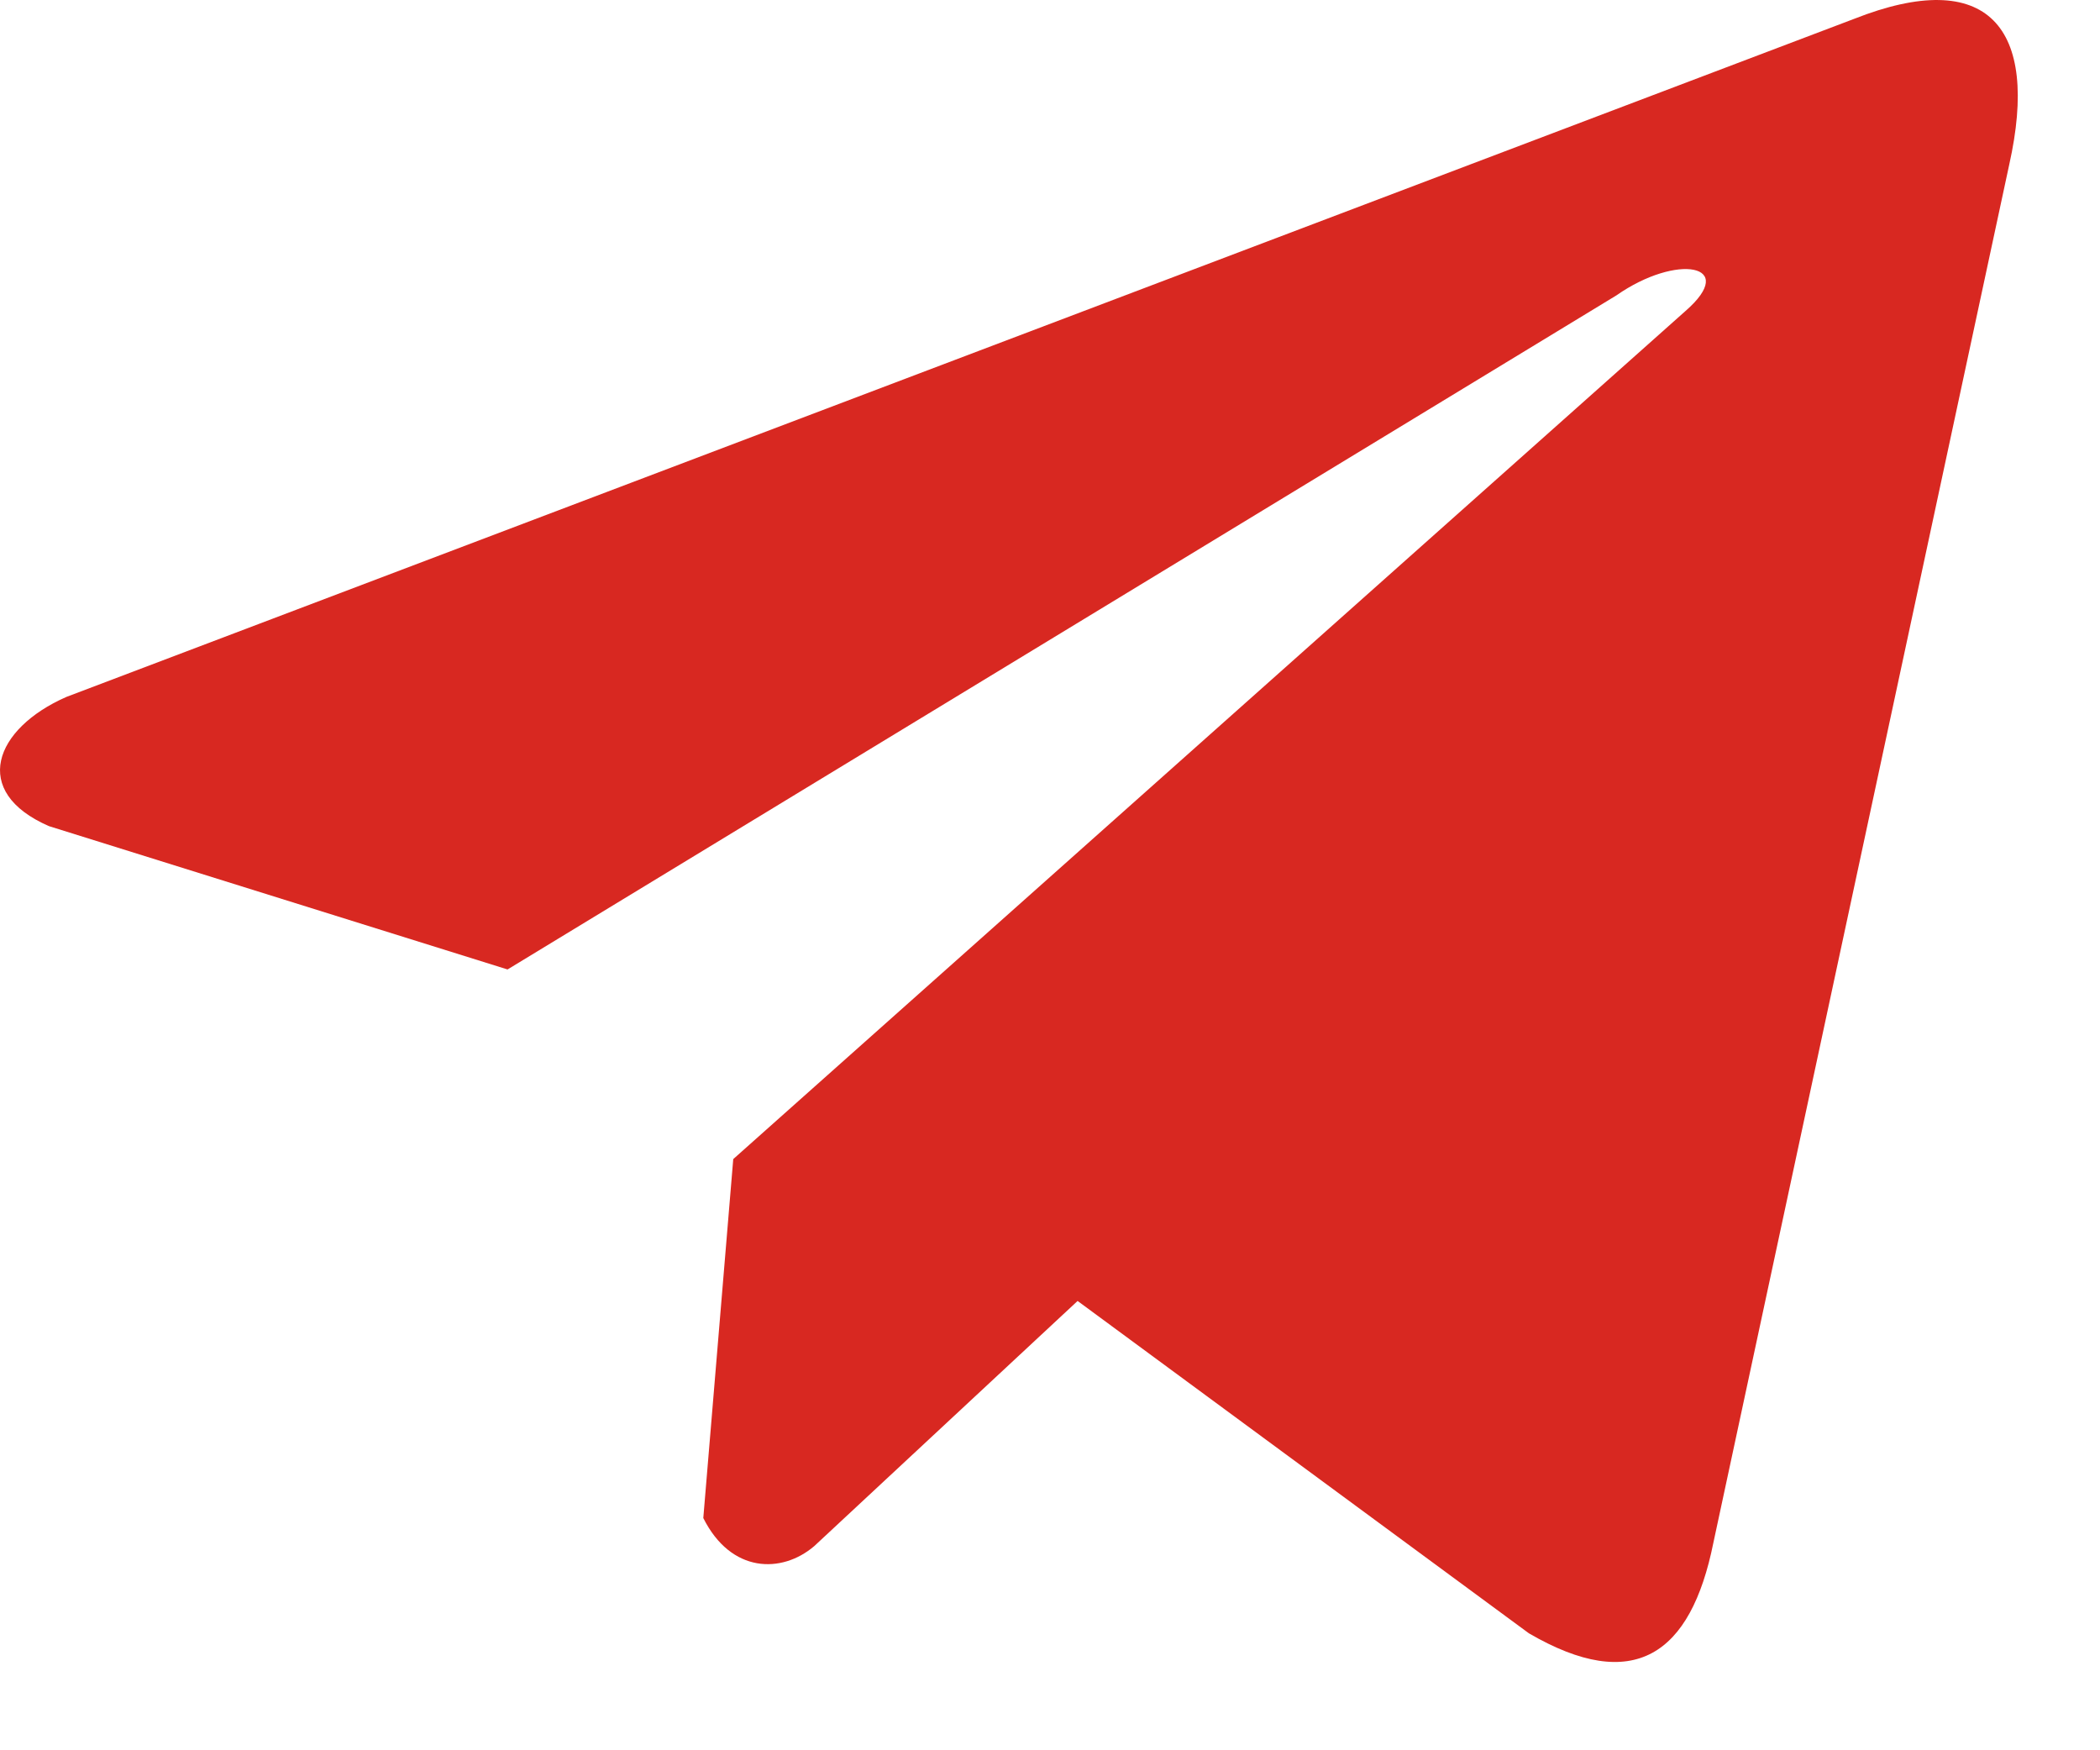 <?xml version="1.0" encoding="UTF-8"?> <svg xmlns="http://www.w3.org/2000/svg" width="42" height="35" viewBox="0 0 42 35" fill="none"> <path d="M37.08 0.378L1.326 13.937C-0.112 14.569 -0.599 15.833 0.979 16.52L10.151 19.386L32.328 5.907C33.539 5.06 34.779 5.286 33.712 6.217L14.665 23.178L14.066 30.356C14.621 31.464 15.635 31.47 16.283 30.919L21.552 26.015L30.578 32.661C32.674 33.882 33.815 33.094 34.266 30.857L40.185 3.29C40.8 0.536 39.752 -0.677 37.08 0.378Z" fill="#D82821"></path> </svg> 